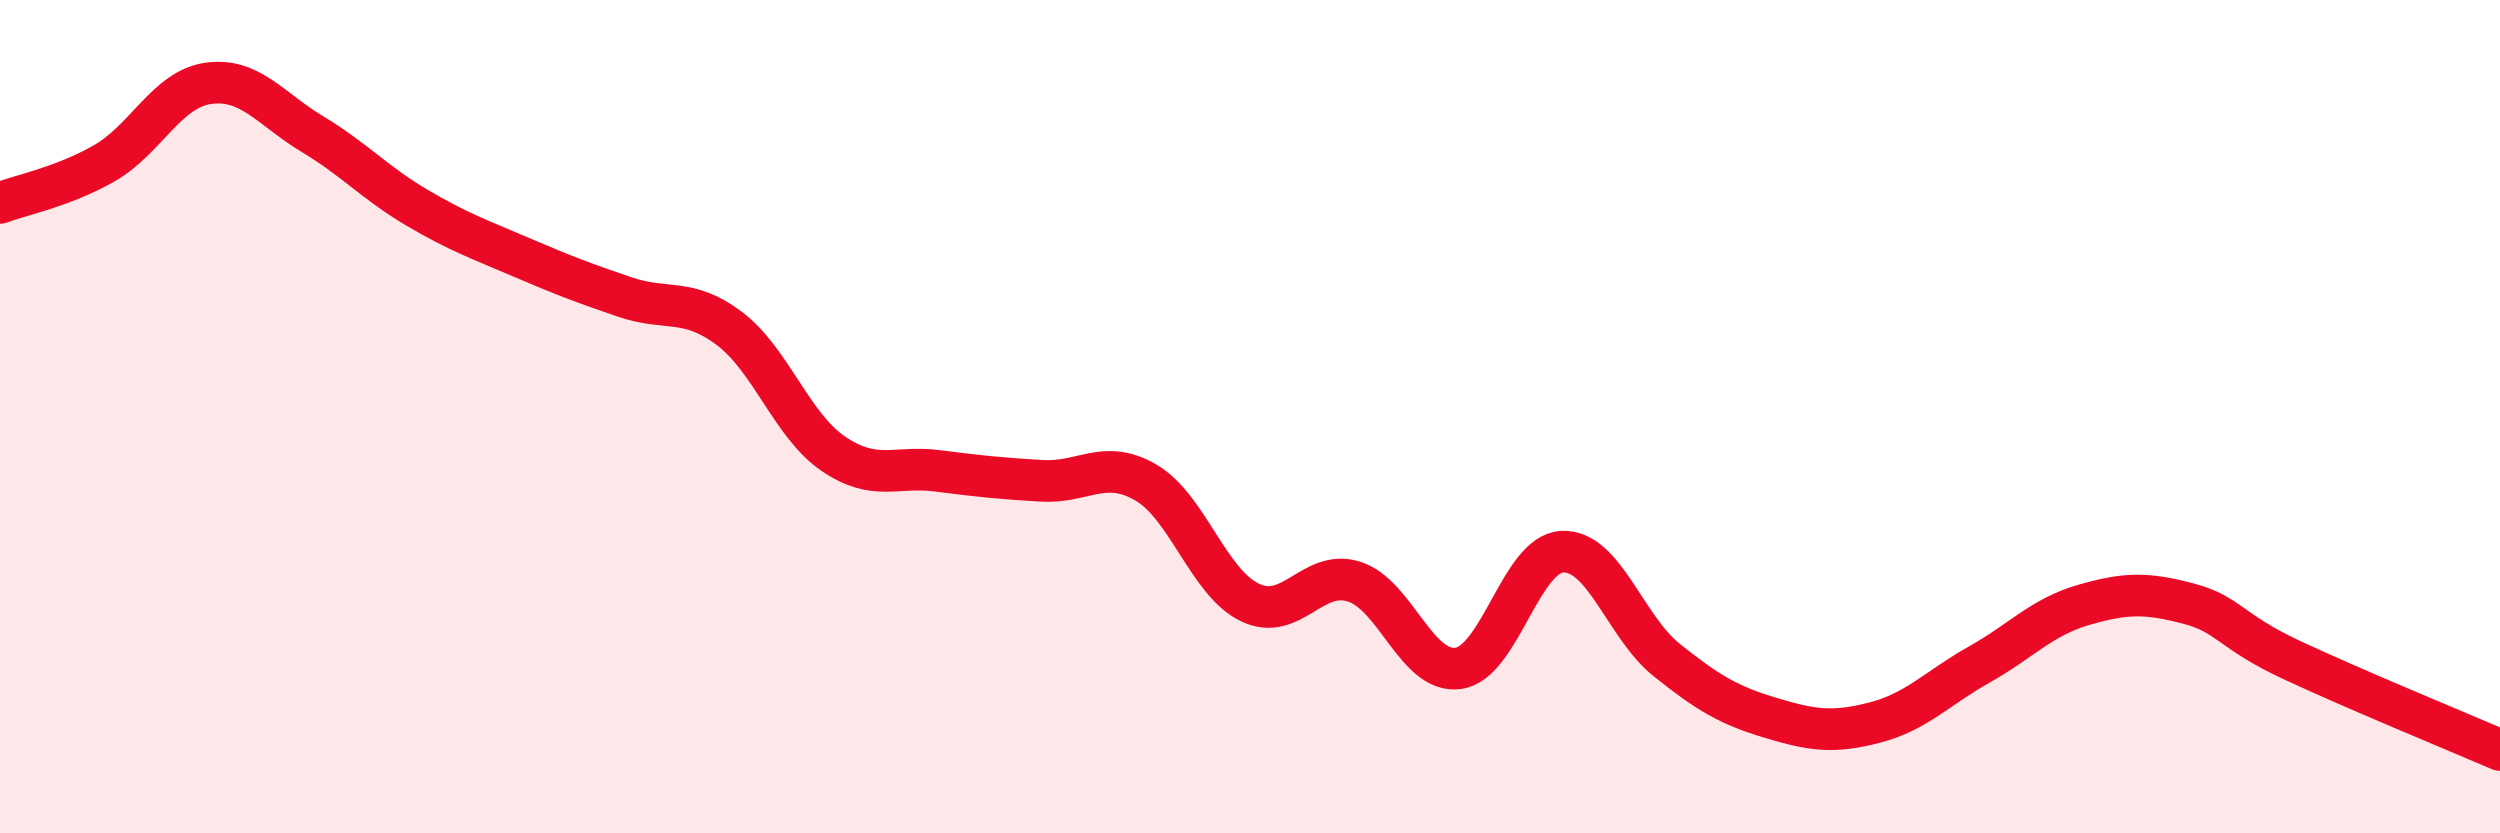
    <svg width="60" height="20" viewBox="0 0 60 20" xmlns="http://www.w3.org/2000/svg">
      <path
        d="M 0,4.87 C 0.5,4.68 1.5,4.49 2.5,3.92 C 3.5,3.35 4,2.14 5,2 C 6,1.86 6.5,2.62 7.5,3.22 C 8.5,3.82 9,4.39 10,4.98 C 11,5.57 11.5,5.74 12.5,6.17 C 13.5,6.6 14,6.79 15,7.13 C 16,7.47 16.5,7.13 17.5,7.88 C 18.5,8.63 19,10.21 20,10.89 C 21,11.57 21.5,11.17 22.5,11.3 C 23.5,11.43 24,11.48 25,11.54 C 26,11.6 26.5,11 27.5,11.58 C 28.5,12.16 29,13.98 30,14.46 C 31,14.94 31.5,13.64 32.5,13.96 C 33.5,14.28 34,16.18 35,16.04 C 36,15.9 36.5,13.28 37.5,13.24 C 38.5,13.2 39,15.04 40,15.84 C 41,16.64 41.5,16.93 42.5,17.23 C 43.5,17.53 44,17.6 45,17.34 C 46,17.08 46.5,16.51 47.5,15.95 C 48.5,15.39 49,14.81 50,14.52 C 51,14.23 51.5,14.22 52.5,14.48 C 53.5,14.74 53.5,15.14 55,15.84 C 56.5,16.54 59,17.57 60,18L60 20L0 20Z"
        fill="#EB0A25"
        opacity="0.1"
        stroke-linecap="round"
        stroke-linejoin="round"
      />
      <path
        d="M 0,4.87 C 0.5,4.68 1.5,4.49 2.5,3.92 C 3.5,3.35 4,2.14 5,2 C 6,1.86 6.5,2.62 7.5,3.22 C 8.5,3.82 9,4.39 10,4.98 C 11,5.57 11.5,5.74 12.5,6.17 C 13.5,6.6 14,6.79 15,7.13 C 16,7.47 16.5,7.13 17.5,7.88 C 18.5,8.63 19,10.21 20,10.89 C 21,11.57 21.5,11.17 22.5,11.3 C 23.5,11.43 24,11.48 25,11.54 C 26,11.6 26.5,11 27.5,11.58 C 28.5,12.16 29,13.98 30,14.46 C 31,14.94 31.5,13.64 32.5,13.96 C 33.5,14.28 34,16.18 35,16.04 C 36,15.9 36.5,13.28 37.5,13.24 C 38.5,13.2 39,15.04 40,15.84 C 41,16.64 41.5,16.93 42.5,17.23 C 43.5,17.53 44,17.6 45,17.34 C 46,17.08 46.5,16.51 47.5,15.95 C 48.5,15.39 49,14.81 50,14.52 C 51,14.23 51.5,14.22 52.5,14.48 C 53.5,14.74 53.5,15.14 55,15.84 C 56.5,16.54 59,17.57 60,18"
        stroke="#EB0A25"
        stroke-width="1"
        fill="none"
        stroke-linecap="round"
        stroke-linejoin="round"
      />
    </svg>
  